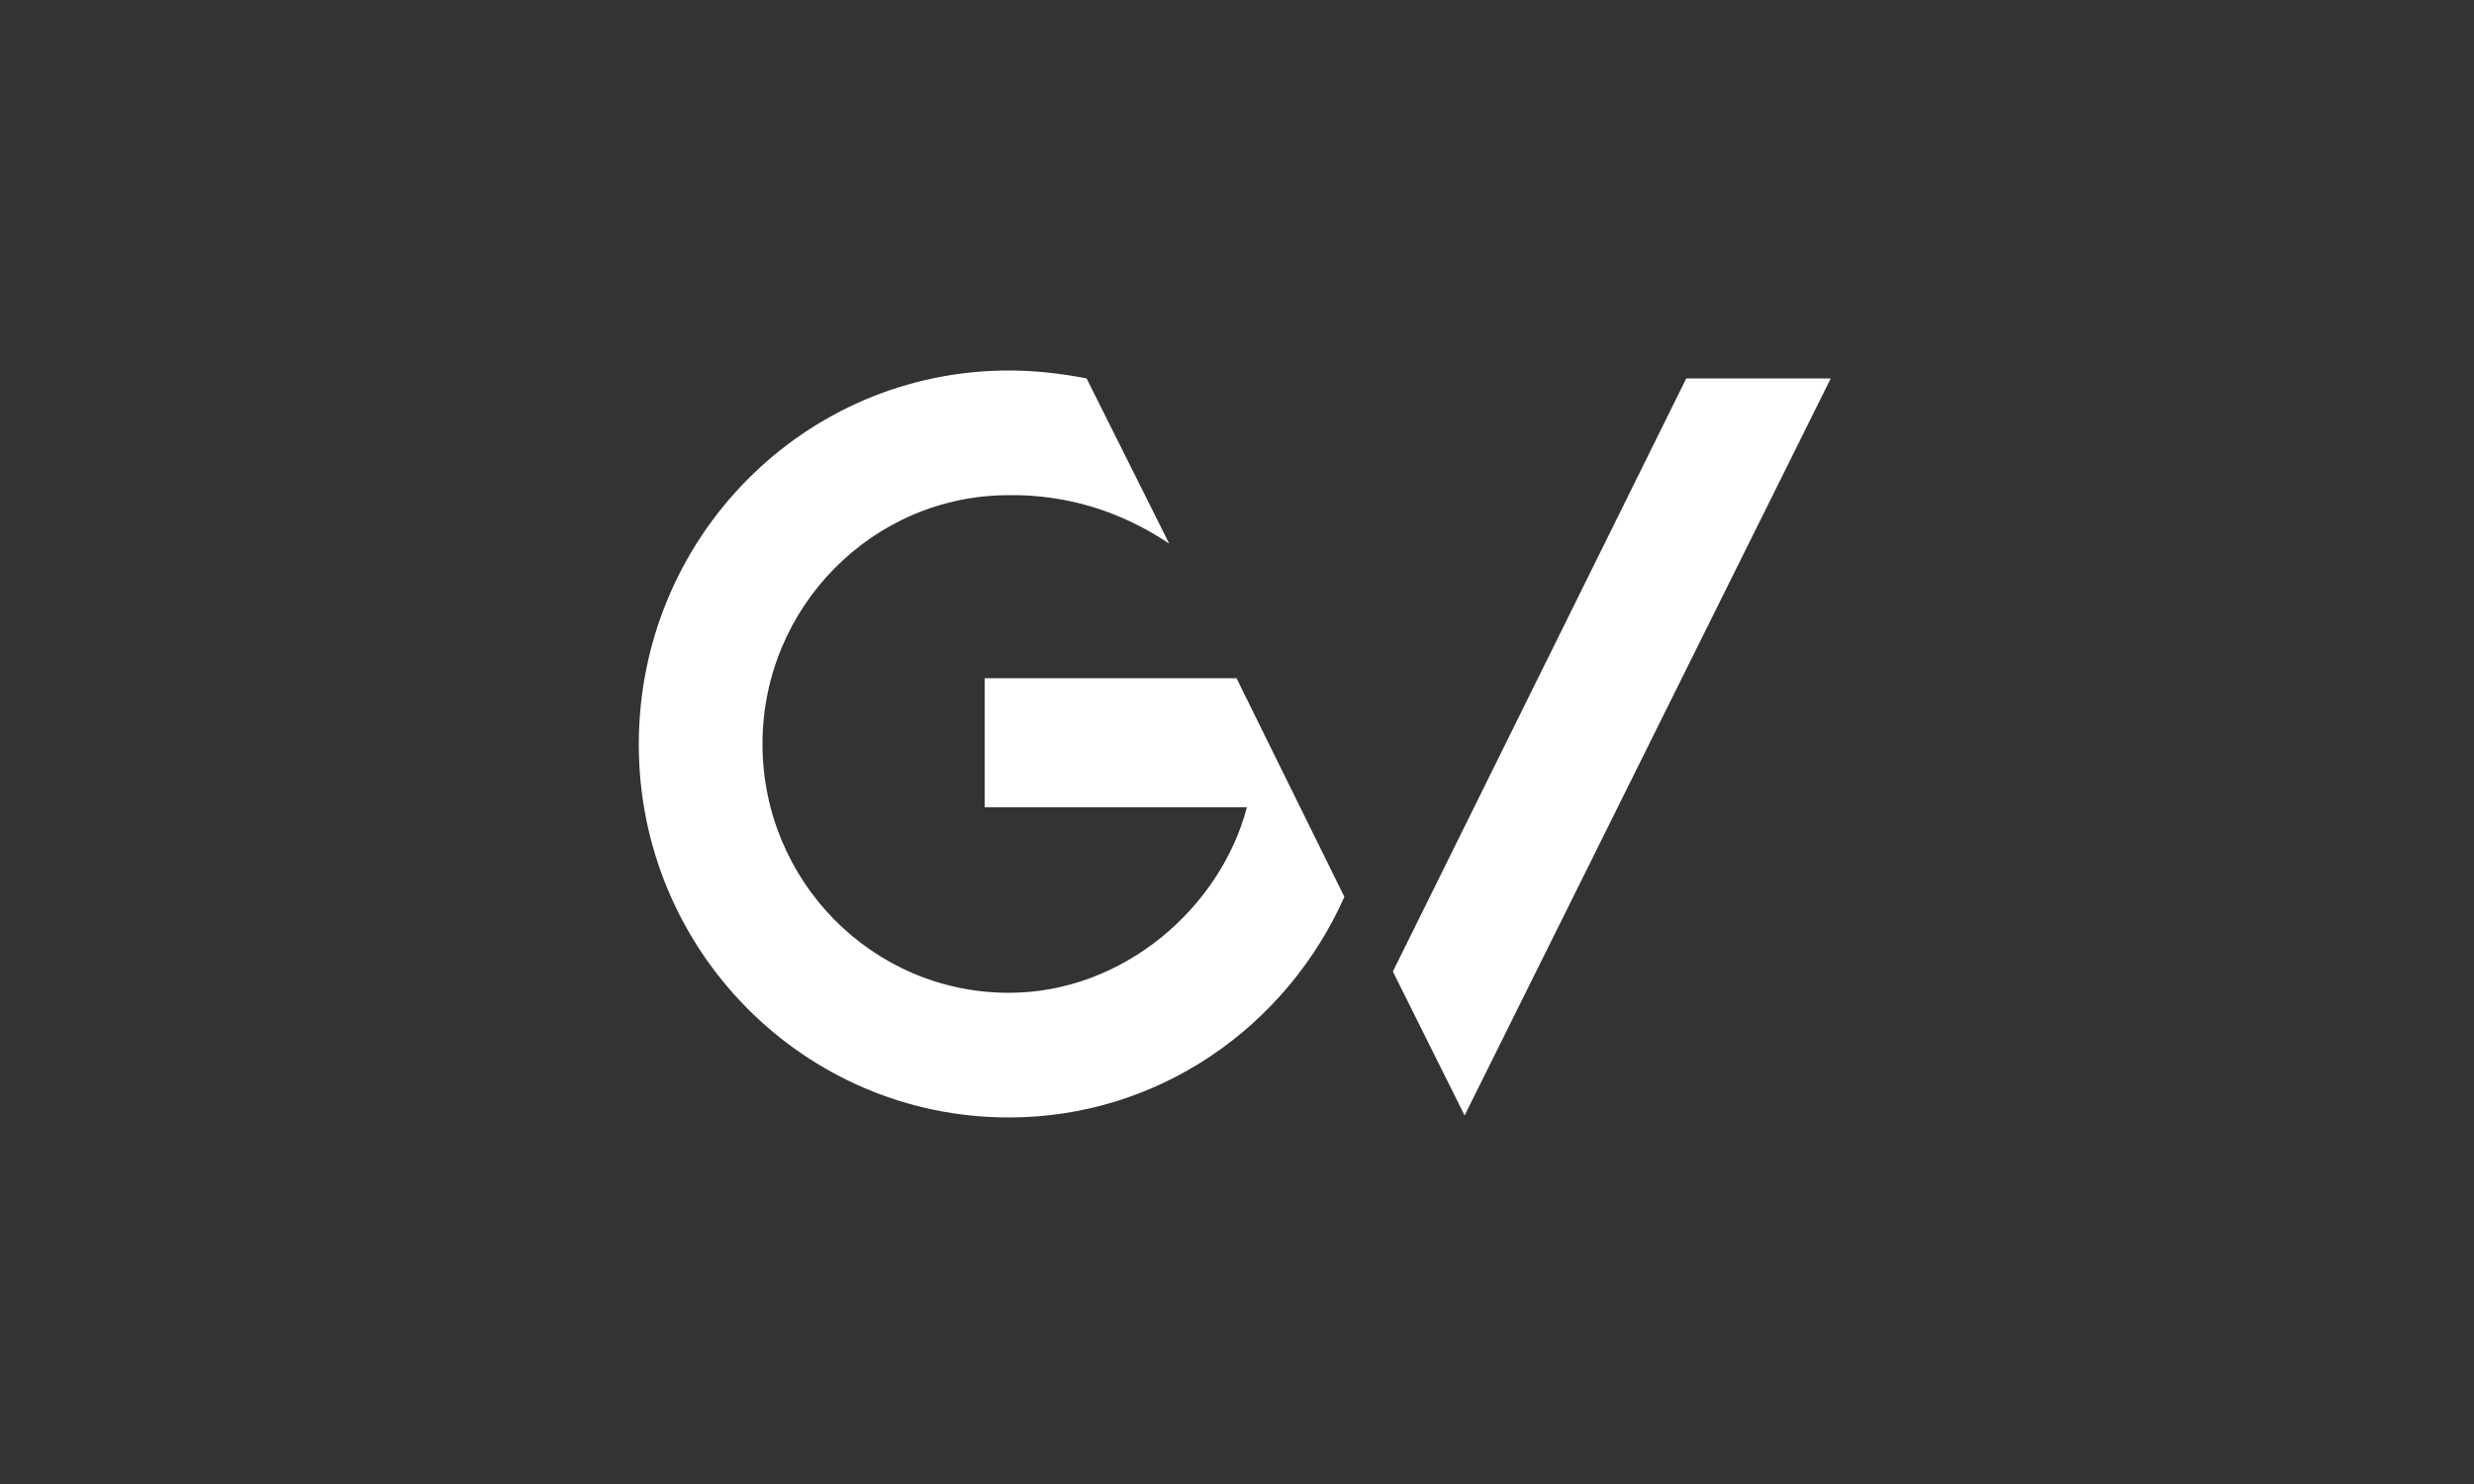 <svg width="500" height="300" viewBox="0 0 500 300" fill="none" xmlns="http://www.w3.org/2000/svg">
<rect x="0" y="0" width="500" height="300" fill="#333333" stroke="none"/>
<path d="M203.9 225.9C162.5 225.9 129.1 192.1 129.1 150.5C129.1 108.7 162.5 74.9 203.9 74.9C209.2 74.9 214.5 75.5 219.6 76.5L236.3 109.9C227.5 104 217.4 100.4 205.9 100.1C205.3 100.1 204.5 100.1 203.9 100.1C176.4 100.1 154.1 122.7 154.1 150.4C154.1 178.1 176.3 200.7 203.9 200.7C227.1 200.7 246.7 183.4 252 163.2H199V137.1H249.9L271.7 181.3C260 207.6 234.1 225.9 203.9 225.9ZM296 225.5L281.5 196.4L340.8 76.5H370L296 225.5Z" fill="white"/>
</svg>

